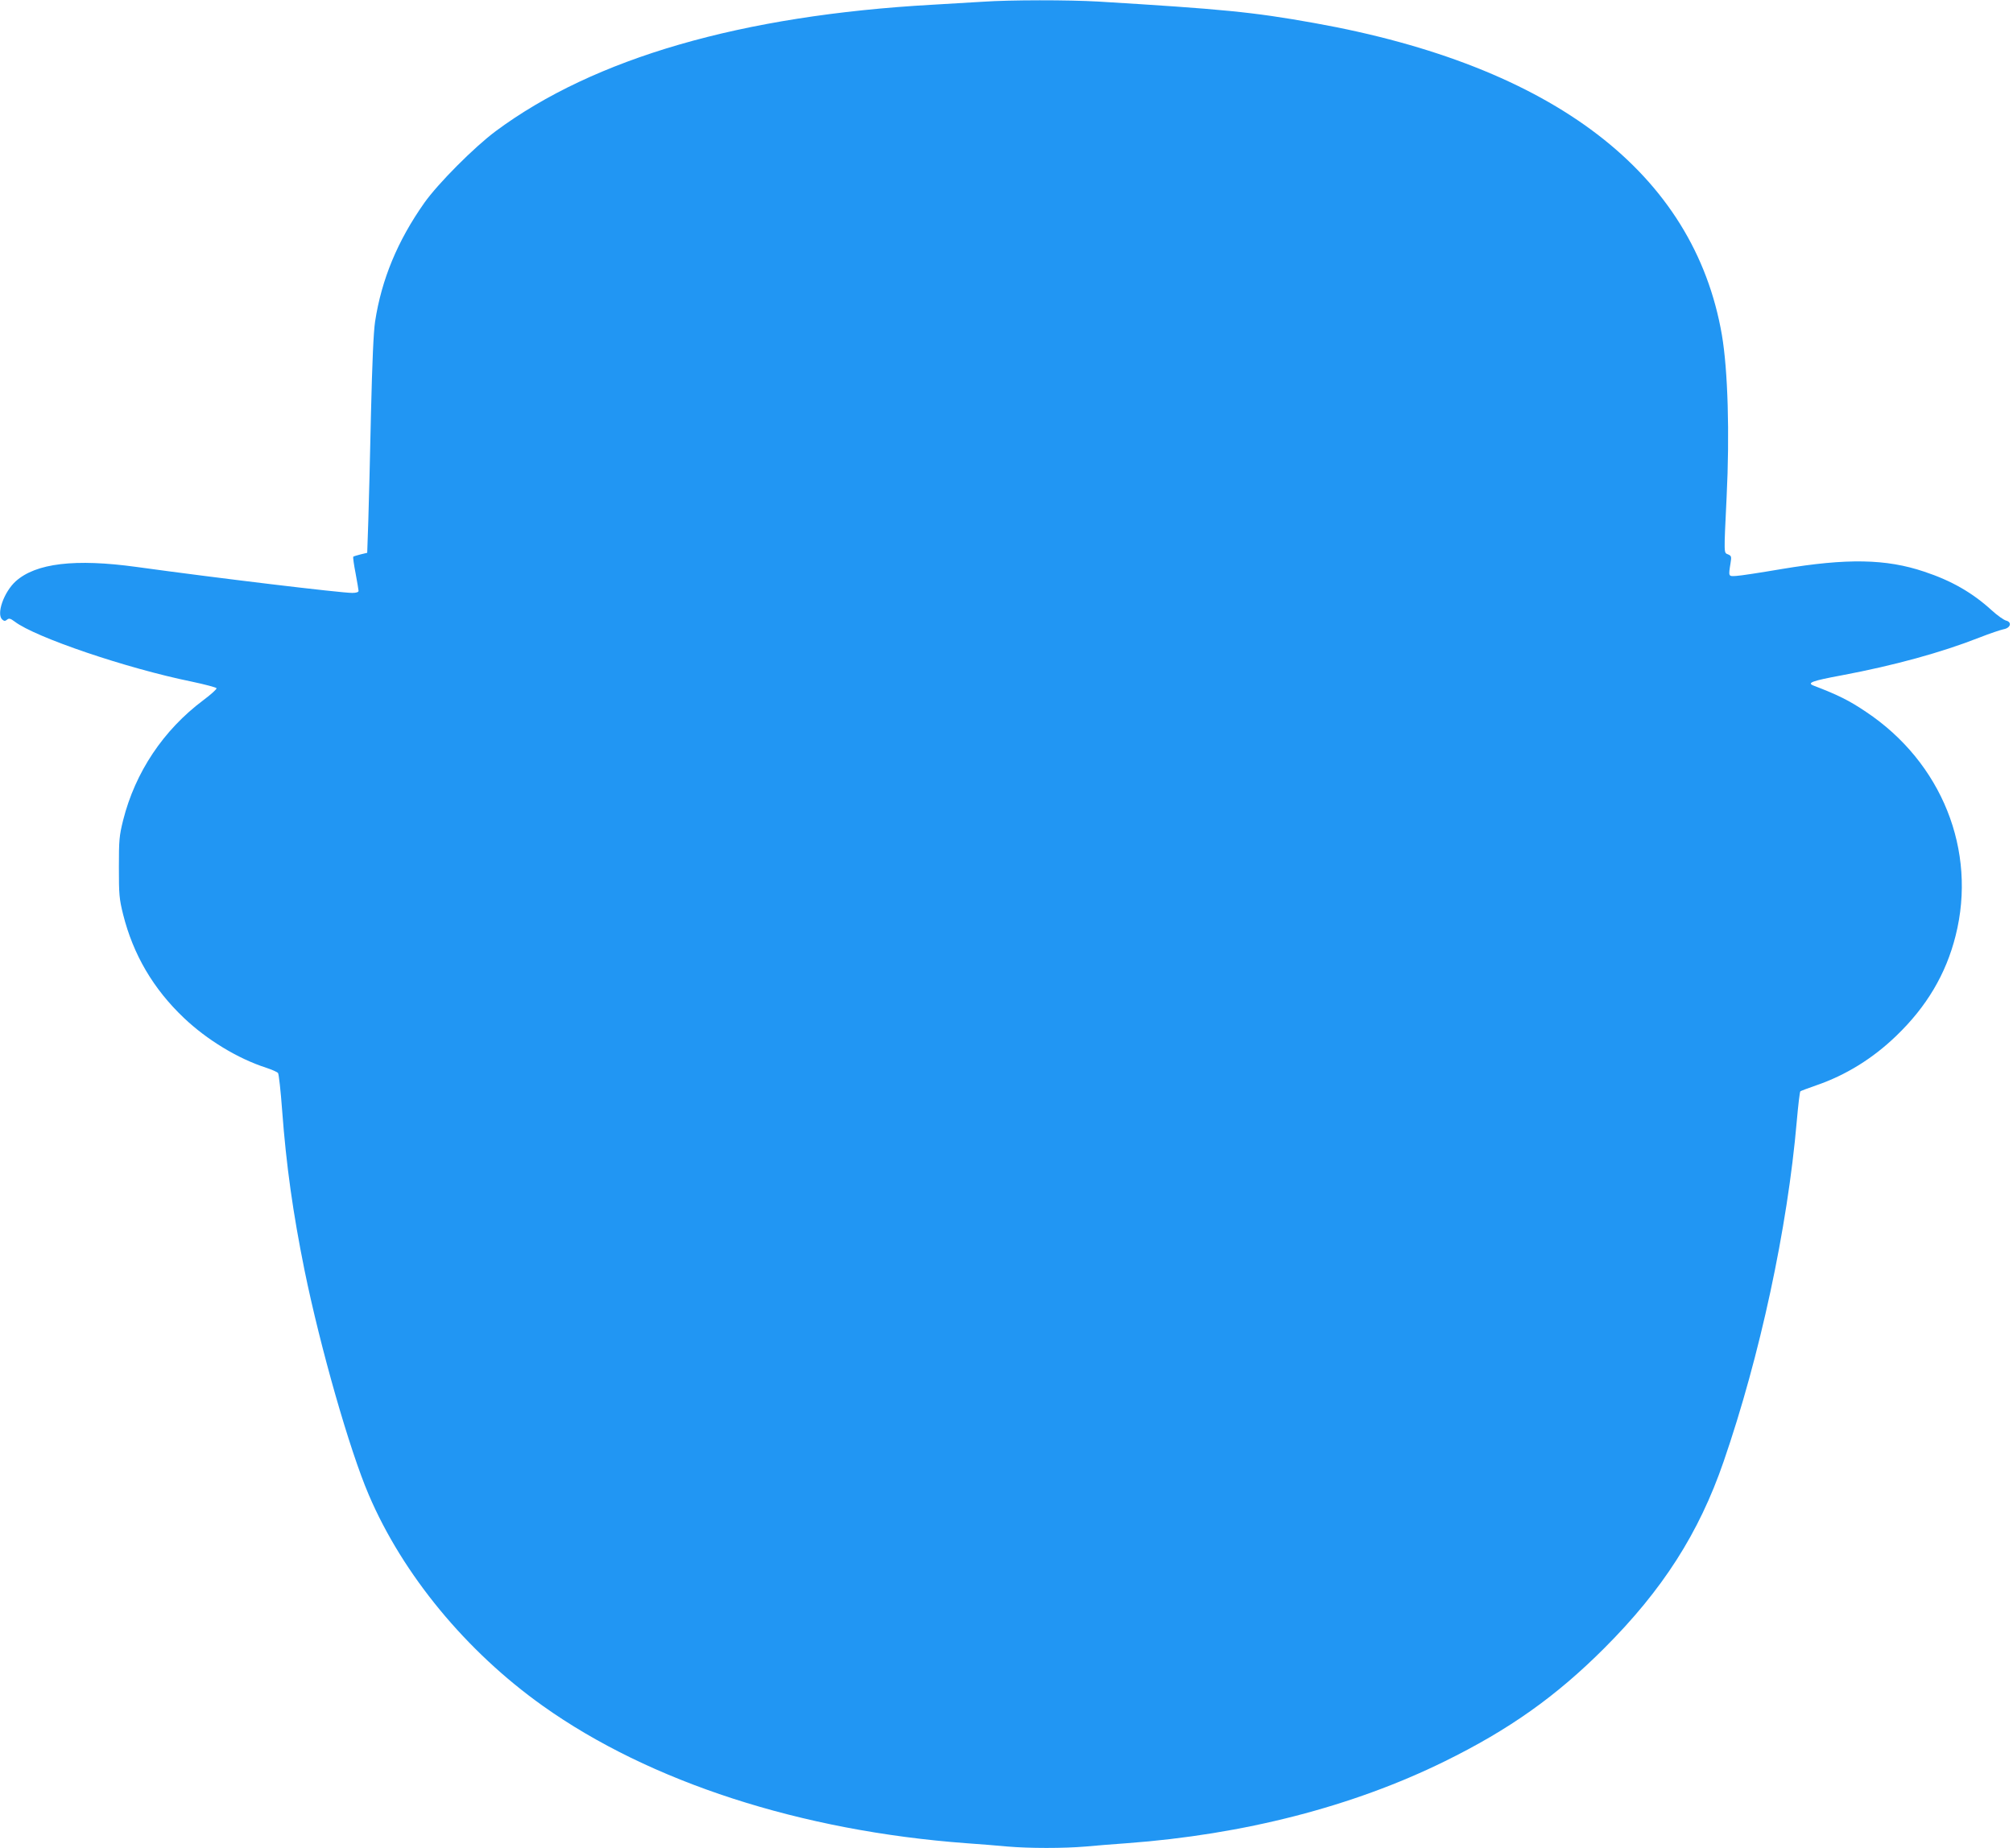 <?xml version="1.0" standalone="no"?>
<!DOCTYPE svg PUBLIC "-//W3C//DTD SVG 20010904//EN"
 "http://www.w3.org/TR/2001/REC-SVG-20010904/DTD/svg10.dtd">
<svg version="1.0" xmlns="http://www.w3.org/2000/svg"
 width="1280pt" height="1175pt" viewBox="0 0 1280 1175"
 preserveAspectRatio="xMidYMid meet">
<g transform="translate(0,1175) scale(0.1,-0.1)"
fill="#2196f3" stroke="none">
<path d="M6250 11739 c-63 -4 -207 -12 -320 -19 -1216 -68 -2151 -339 -2778
-804 -137 -102 -367 -333 -454 -456 -170 -241 -272 -487 -313 -755 -10 -68
-18 -252 -26 -580 -6 -264 -13 -572 -17 -685 l-7 -205 -42 -10 c-23 -6 -44
-12 -47 -15 -2 -3 4 -50 15 -105 10 -55 19 -106 19 -112 0 -8 -15 -13 -40 -13
-73 0 -857 94 -1371 165 -392 54 -641 24 -769 -91 -76 -69 -125 -210 -85 -244
12 -10 18 -10 30 0 12 10 21 8 48 -12 130 -100 713 -298 1126 -382 85 -18 156
-37 158 -42 2 -6 -36 -40 -84 -76 -254 -190 -433 -458 -510 -763 -25 -101 -27
-126 -27 -300 0 -174 2 -199 27 -300 64 -255 192 -473 386 -657 146 -139 343
-259 523 -317 36 -12 71 -27 76 -34 5 -7 17 -113 26 -237 26 -350 69 -654 142
-1015 101 -495 287 -1146 409 -1430 216 -506 619 -995 1107 -1342 680 -484
1641 -795 2693 -873 83 -6 200 -15 261 -21 141 -12 357 -12 498 0 61 6 179 15
261 21 745 55 1436 233 2020 520 411 202 709 413 1016 720 371 371 602 731
759 1187 231 670 406 1483 465 2163 9 102 19 188 23 191 4 3 49 20 101 38 187
64 360 171 508 314 194 186 317 394 378 637 137 542 -88 1103 -570 1424 -105
71 -177 107 -334 167 -43 17 -9 30 180 65 335 63 633 145 875 240 66 26 135
49 154 53 45 8 55 45 16 55 -15 4 -56 33 -92 66 -123 112 -256 188 -428 245
-243 82 -492 86 -906 17 -135 -23 -265 -43 -290 -44 -50 -3 -50 -5 -36 82 7
41 5 46 -16 55 -27 12 -27 -10 -9 365 20 404 8 807 -30 1030 -177 1028 -1070
1712 -2594 1984 -391 70 -581 88 -1370 136 -191 11 -561 11 -735 -1z"/>
</g>
</svg>
